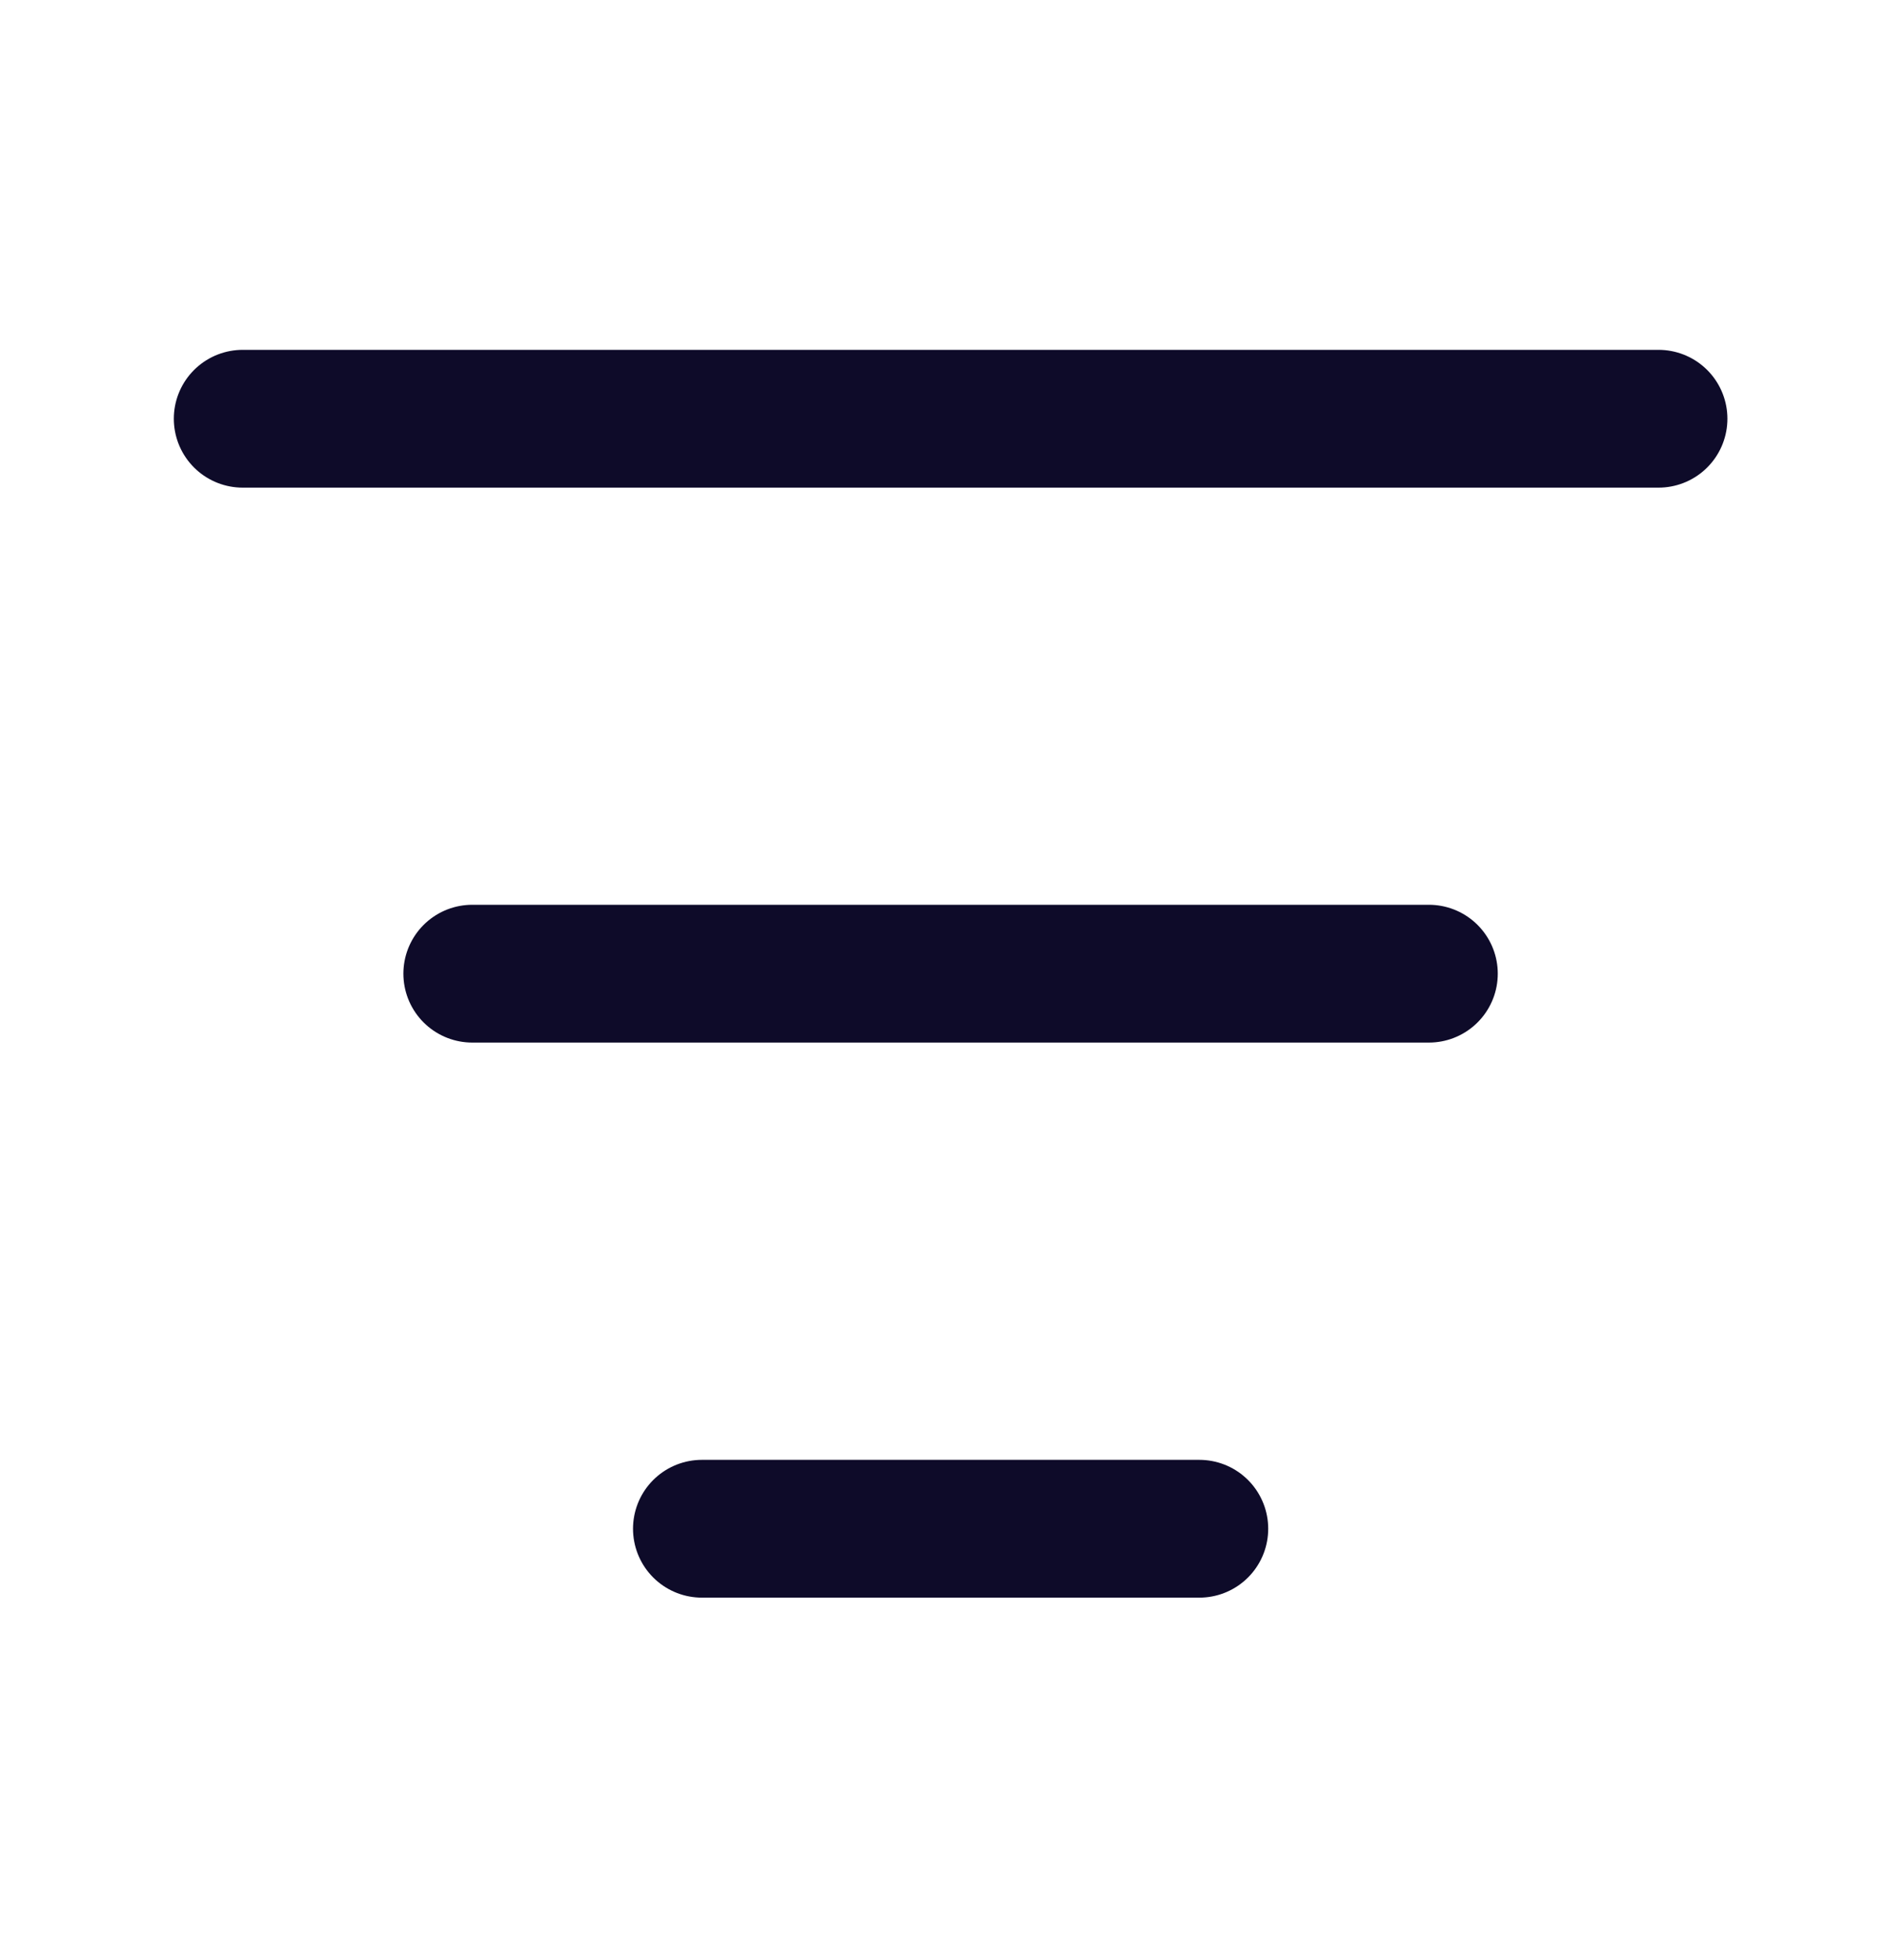 <svg width="26" height="27" viewBox="0 0 26 27" fill="none" xmlns="http://www.w3.org/2000/svg">
<path d="M3.344 5.768H22.852M9.671 21.058H16.525M6.507 13.412H19.688" stroke="#0E0B29" stroke-width="1.898" stroke-linecap="round"/>
</svg>
